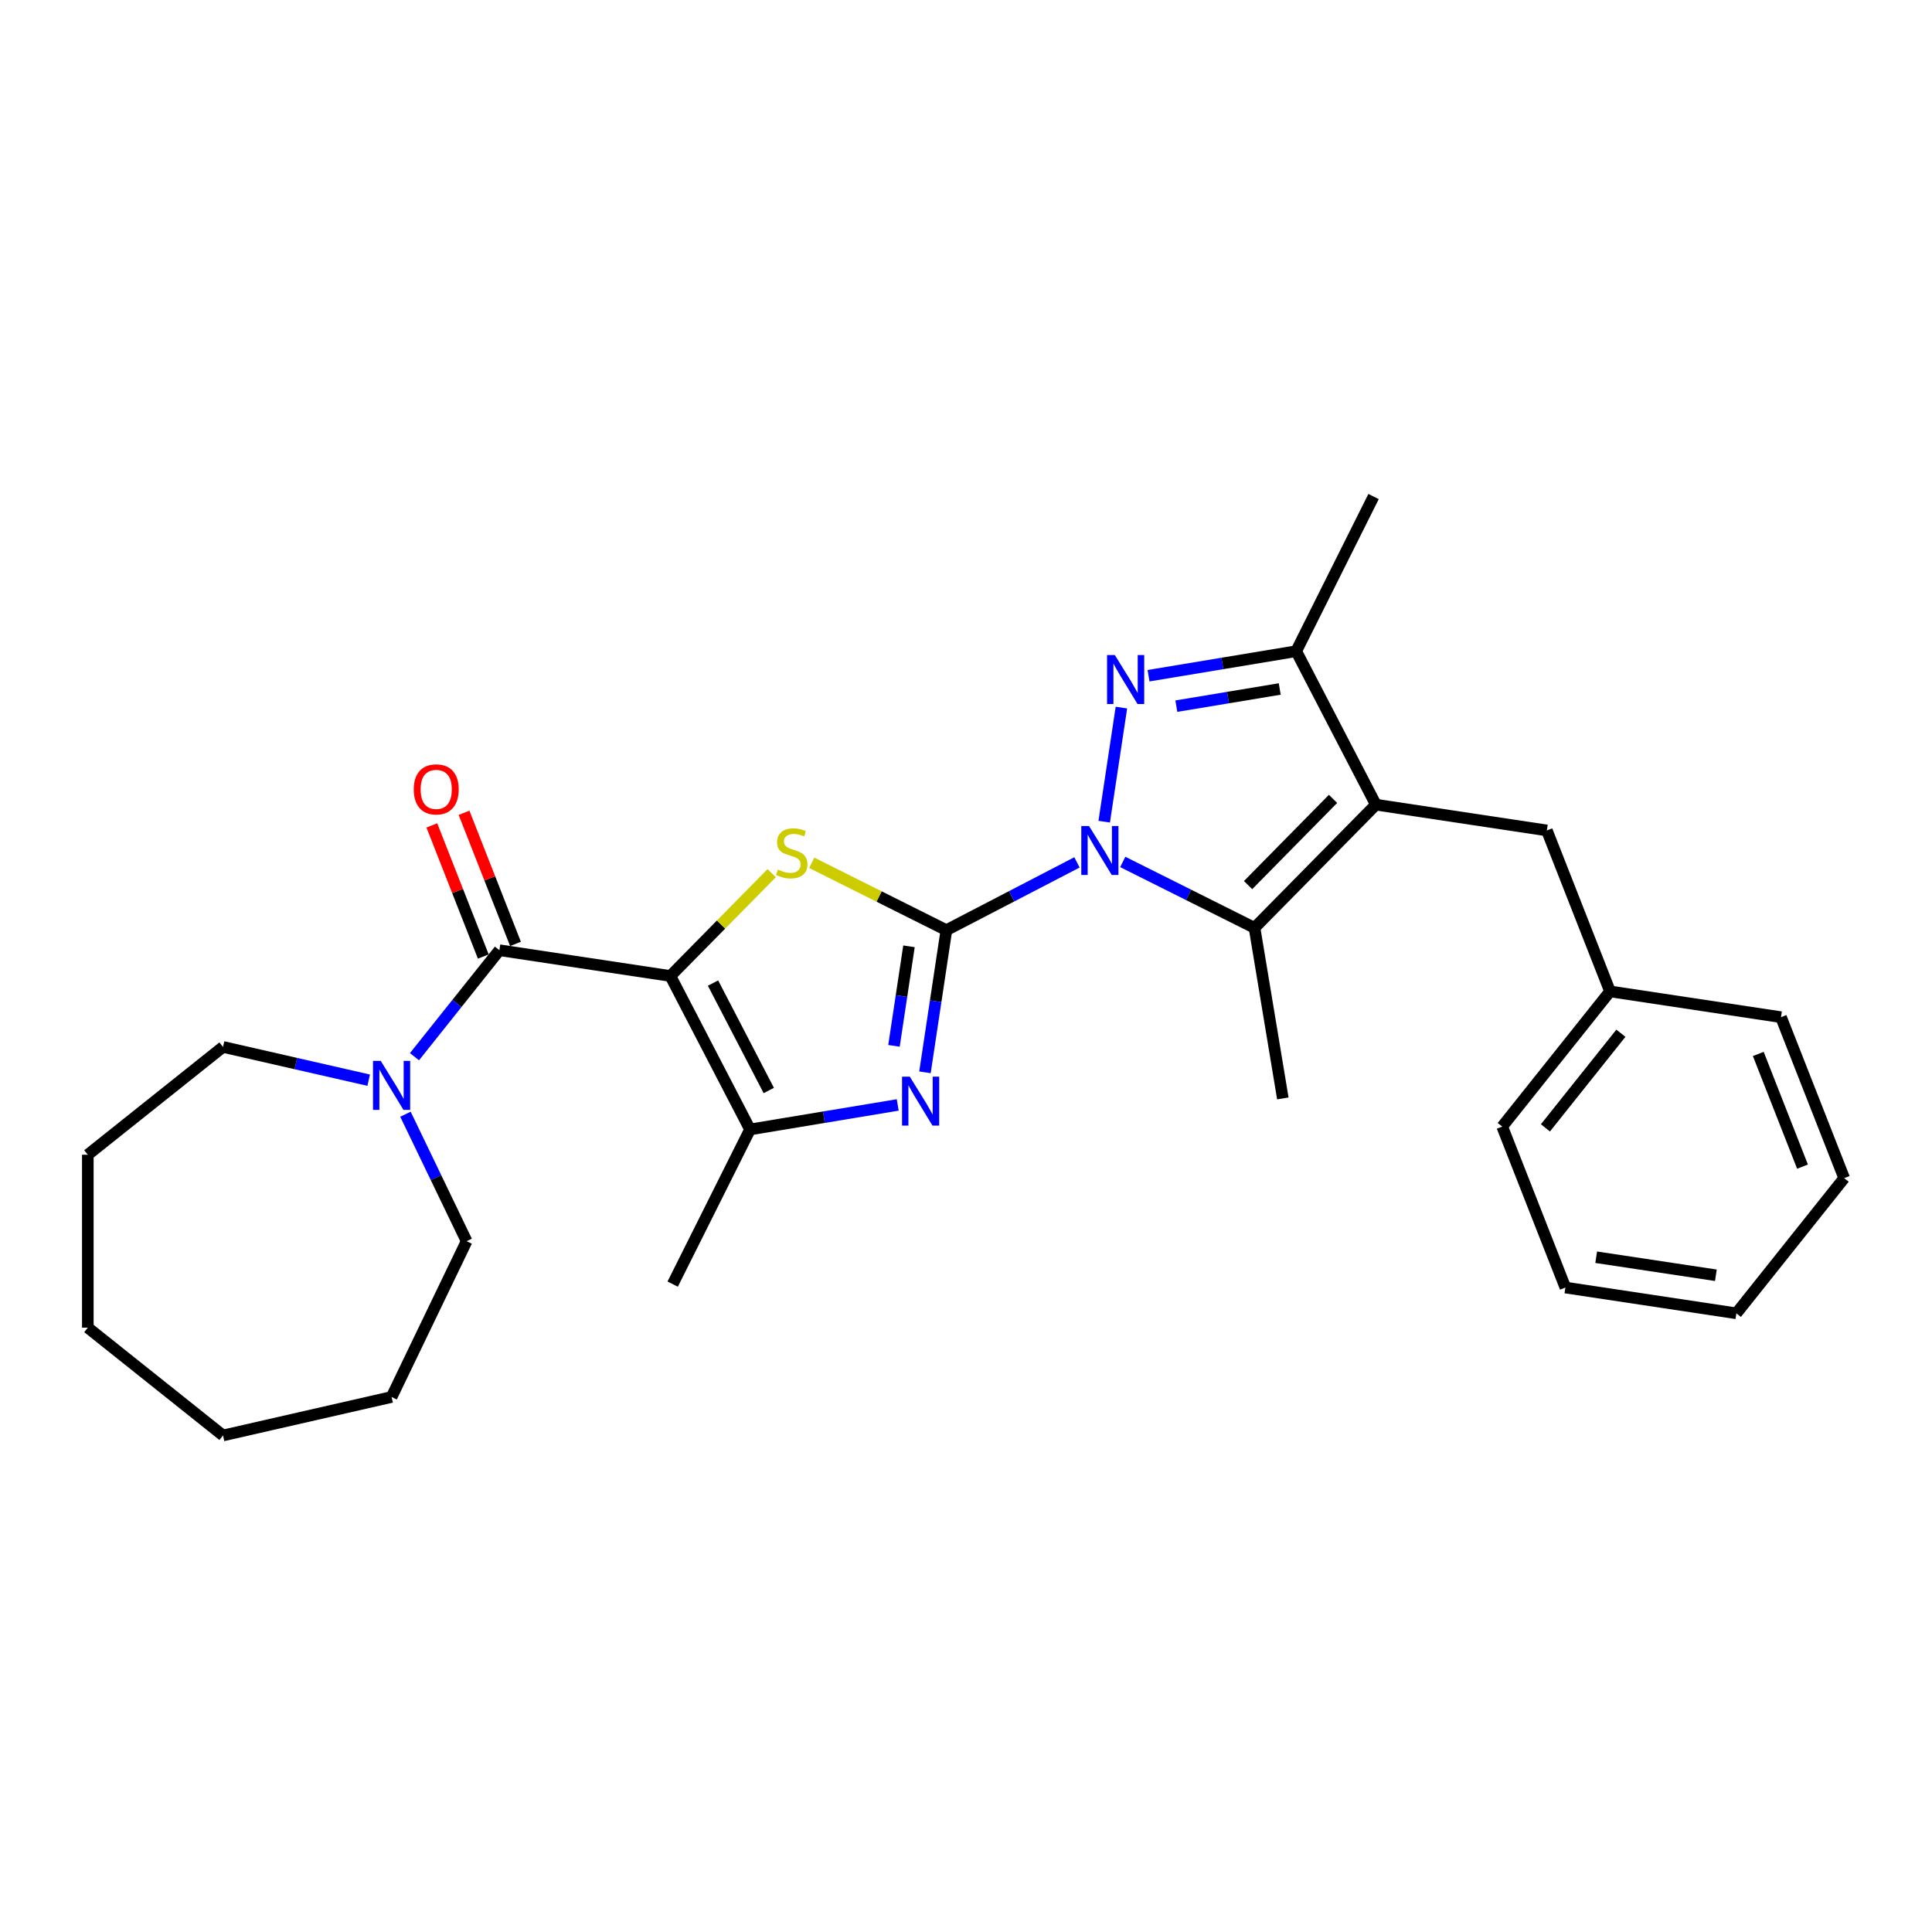 <?xml version='1.0' encoding='iso-8859-1'?>
<svg version='1.1' baseProfile='full'
              xmlns='http://www.w3.org/2000/svg'
                      xmlns:rdkit='http://www.rdkit.org/xml'
                      xmlns:xlink='http://www.w3.org/1999/xlink'
                  xml:space='preserve'
width='1000px' height='1000px' viewBox='0 0 1000 1000'>
<!-- END OF HEADER -->
<rect style='opacity:1.0;fill:#FFFFFF;stroke:none' width='1000' height='1000' x='0' y='0'> </rect>
<path class='bond-0' d='M 489.848,481.445 L 523.643,463.906' style='fill:none;fill-rule:evenodd;stroke:#000000;stroke-width:6px;stroke-linecap:butt;stroke-linejoin:miter;stroke-opacity:1' />
<path class='bond-0' d='M 523.643,463.906 L 557.438,446.367' style='fill:none;fill-rule:evenodd;stroke:#0000FF;stroke-width:6px;stroke-linecap:butt;stroke-linejoin:miter;stroke-opacity:1' />
<path class='bond-2' d='M 489.848,481.445 L 455.007,464.019' style='fill:none;fill-rule:evenodd;stroke:#000000;stroke-width:6px;stroke-linecap:butt;stroke-linejoin:miter;stroke-opacity:1' />
<path class='bond-2' d='M 455.007,464.019 L 420.165,446.593' style='fill:none;fill-rule:evenodd;stroke:#CCCC00;stroke-width:6px;stroke-linecap:butt;stroke-linejoin:miter;stroke-opacity:1' />
<path class='bond-5' d='M 489.848,481.445 L 484.302,518.24' style='fill:none;fill-rule:evenodd;stroke:#000000;stroke-width:6px;stroke-linecap:butt;stroke-linejoin:miter;stroke-opacity:1' />
<path class='bond-5' d='M 484.302,518.24 L 478.756,555.035' style='fill:none;fill-rule:evenodd;stroke:#0000FF;stroke-width:6px;stroke-linecap:butt;stroke-linejoin:miter;stroke-opacity:1' />
<path class='bond-5' d='M 470.484,489.815 L 466.602,515.572' style='fill:none;fill-rule:evenodd;stroke:#000000;stroke-width:6px;stroke-linecap:butt;stroke-linejoin:miter;stroke-opacity:1' />
<path class='bond-5' d='M 466.602,515.572 L 462.72,541.328' style='fill:none;fill-rule:evenodd;stroke:#0000FF;stroke-width:6px;stroke-linecap:butt;stroke-linejoin:miter;stroke-opacity:1' />
<path class='bond-3' d='M 571.535,425.306 L 580.437,366.25' style='fill:none;fill-rule:evenodd;stroke:#0000FF;stroke-width:6px;stroke-linecap:butt;stroke-linejoin:miter;stroke-opacity:1' />
<path class='bond-6' d='M 581.138,446.143 L 615.237,463.198' style='fill:none;fill-rule:evenodd;stroke:#0000FF;stroke-width:6px;stroke-linecap:butt;stroke-linejoin:miter;stroke-opacity:1' />
<path class='bond-6' d='M 615.237,463.198 L 649.335,480.252' style='fill:none;fill-rule:evenodd;stroke:#000000;stroke-width:6px;stroke-linecap:butt;stroke-linejoin:miter;stroke-opacity:1' />
<path class='bond-1' d='M 346.99,505.168 L 373.213,478.549' style='fill:none;fill-rule:evenodd;stroke:#000000;stroke-width:6px;stroke-linecap:butt;stroke-linejoin:miter;stroke-opacity:1' />
<path class='bond-1' d='M 373.213,478.549 L 399.437,451.93' style='fill:none;fill-rule:evenodd;stroke:#CCCC00;stroke-width:6px;stroke-linecap:butt;stroke-linejoin:miter;stroke-opacity:1' />
<path class='bond-7' d='M 346.99,505.168 L 258.489,491.829' style='fill:none;fill-rule:evenodd;stroke:#000000;stroke-width:6px;stroke-linecap:butt;stroke-linejoin:miter;stroke-opacity:1' />
<path class='bond-28' d='M 346.99,505.168 L 388.217,584.607' style='fill:none;fill-rule:evenodd;stroke:#000000;stroke-width:6px;stroke-linecap:butt;stroke-linejoin:miter;stroke-opacity:1' />
<path class='bond-28' d='M 369.062,508.838 L 397.921,564.446' style='fill:none;fill-rule:evenodd;stroke:#000000;stroke-width:6px;stroke-linecap:butt;stroke-linejoin:miter;stroke-opacity:1' />
<path class='bond-9' d='M 594.477,349.748 L 632.698,343.401' style='fill:none;fill-rule:evenodd;stroke:#0000FF;stroke-width:6px;stroke-linecap:butt;stroke-linejoin:miter;stroke-opacity:1' />
<path class='bond-9' d='M 632.698,343.401 L 670.919,337.054' style='fill:none;fill-rule:evenodd;stroke:#000000;stroke-width:6px;stroke-linecap:butt;stroke-linejoin:miter;stroke-opacity:1' />
<path class='bond-9' d='M 608.876,365.502 L 635.63,361.059' style='fill:none;fill-rule:evenodd;stroke:#0000FF;stroke-width:6px;stroke-linecap:butt;stroke-linejoin:miter;stroke-opacity:1' />
<path class='bond-9' d='M 635.63,361.059 L 662.385,356.616' style='fill:none;fill-rule:evenodd;stroke:#000000;stroke-width:6px;stroke-linecap:butt;stroke-linejoin:miter;stroke-opacity:1' />
<path class='bond-4' d='M 712.147,416.493 L 649.335,480.252' style='fill:none;fill-rule:evenodd;stroke:#000000;stroke-width:6px;stroke-linecap:butt;stroke-linejoin:miter;stroke-opacity:1' />
<path class='bond-4' d='M 689.973,413.495 L 646.005,458.126' style='fill:none;fill-rule:evenodd;stroke:#000000;stroke-width:6px;stroke-linecap:butt;stroke-linejoin:miter;stroke-opacity:1' />
<path class='bond-11' d='M 712.147,416.493 L 800.648,429.833' style='fill:none;fill-rule:evenodd;stroke:#000000;stroke-width:6px;stroke-linecap:butt;stroke-linejoin:miter;stroke-opacity:1' />
<path class='bond-29' d='M 712.147,416.493 L 670.919,337.054' style='fill:none;fill-rule:evenodd;stroke:#000000;stroke-width:6px;stroke-linecap:butt;stroke-linejoin:miter;stroke-opacity:1' />
<path class='bond-8' d='M 464.659,571.913 L 426.438,578.26' style='fill:none;fill-rule:evenodd;stroke:#0000FF;stroke-width:6px;stroke-linecap:butt;stroke-linejoin:miter;stroke-opacity:1' />
<path class='bond-8' d='M 426.438,578.26 L 388.217,584.607' style='fill:none;fill-rule:evenodd;stroke:#000000;stroke-width:6px;stroke-linecap:butt;stroke-linejoin:miter;stroke-opacity:1' />
<path class='bond-13' d='M 649.335,480.252 L 663.997,568.543' style='fill:none;fill-rule:evenodd;stroke:#000000;stroke-width:6px;stroke-linecap:butt;stroke-linejoin:miter;stroke-opacity:1' />
<path class='bond-10' d='M 258.489,491.829 L 236.512,519.386' style='fill:none;fill-rule:evenodd;stroke:#000000;stroke-width:6px;stroke-linecap:butt;stroke-linejoin:miter;stroke-opacity:1' />
<path class='bond-10' d='M 236.512,519.386 L 214.536,546.944' style='fill:none;fill-rule:evenodd;stroke:#0000FF;stroke-width:6px;stroke-linecap:butt;stroke-linejoin:miter;stroke-opacity:1' />
<path class='bond-12' d='M 266.82,488.559 L 253.502,454.626' style='fill:none;fill-rule:evenodd;stroke:#000000;stroke-width:6px;stroke-linecap:butt;stroke-linejoin:miter;stroke-opacity:1' />
<path class='bond-12' d='M 253.502,454.626 L 240.184,420.693' style='fill:none;fill-rule:evenodd;stroke:#FF0000;stroke-width:6px;stroke-linecap:butt;stroke-linejoin:miter;stroke-opacity:1' />
<path class='bond-12' d='M 250.157,495.098 L 236.839,461.165' style='fill:none;fill-rule:evenodd;stroke:#000000;stroke-width:6px;stroke-linecap:butt;stroke-linejoin:miter;stroke-opacity:1' />
<path class='bond-12' d='M 236.839,461.165 L 223.522,427.232' style='fill:none;fill-rule:evenodd;stroke:#FF0000;stroke-width:6px;stroke-linecap:butt;stroke-linejoin:miter;stroke-opacity:1' />
<path class='bond-15' d='M 388.217,584.607 L 348.183,664.655' style='fill:none;fill-rule:evenodd;stroke:#000000;stroke-width:6px;stroke-linecap:butt;stroke-linejoin:miter;stroke-opacity:1' />
<path class='bond-16' d='M 670.919,337.054 L 710.954,257.007' style='fill:none;fill-rule:evenodd;stroke:#000000;stroke-width:6px;stroke-linecap:butt;stroke-linejoin:miter;stroke-opacity:1' />
<path class='bond-17' d='M 209.866,576.714 L 225.693,609.577' style='fill:none;fill-rule:evenodd;stroke:#0000FF;stroke-width:6px;stroke-linecap:butt;stroke-linejoin:miter;stroke-opacity:1' />
<path class='bond-17' d='M 225.693,609.577 L 241.519,642.44' style='fill:none;fill-rule:evenodd;stroke:#000000;stroke-width:6px;stroke-linecap:butt;stroke-linejoin:miter;stroke-opacity:1' />
<path class='bond-18' d='M 190.836,559.098 L 153.132,550.493' style='fill:none;fill-rule:evenodd;stroke:#0000FF;stroke-width:6px;stroke-linecap:butt;stroke-linejoin:miter;stroke-opacity:1' />
<path class='bond-18' d='M 153.132,550.493 L 115.429,541.887' style='fill:none;fill-rule:evenodd;stroke:#000000;stroke-width:6px;stroke-linecap:butt;stroke-linejoin:miter;stroke-opacity:1' />
<path class='bond-14' d='M 800.648,429.833 L 833.346,513.147' style='fill:none;fill-rule:evenodd;stroke:#000000;stroke-width:6px;stroke-linecap:butt;stroke-linejoin:miter;stroke-opacity:1' />
<path class='bond-19' d='M 833.346,513.147 L 777.543,583.121' style='fill:none;fill-rule:evenodd;stroke:#000000;stroke-width:6px;stroke-linecap:butt;stroke-linejoin:miter;stroke-opacity:1' />
<path class='bond-19' d='M 838.971,534.803 L 799.909,583.786' style='fill:none;fill-rule:evenodd;stroke:#000000;stroke-width:6px;stroke-linecap:butt;stroke-linejoin:miter;stroke-opacity:1' />
<path class='bond-20' d='M 833.346,513.147 L 921.847,526.486' style='fill:none;fill-rule:evenodd;stroke:#000000;stroke-width:6px;stroke-linecap:butt;stroke-linejoin:miter;stroke-opacity:1' />
<path class='bond-21' d='M 241.519,642.44 L 202.686,723.078' style='fill:none;fill-rule:evenodd;stroke:#000000;stroke-width:6px;stroke-linecap:butt;stroke-linejoin:miter;stroke-opacity:1' />
<path class='bond-22' d='M 115.429,541.887 L 45.455,597.69' style='fill:none;fill-rule:evenodd;stroke:#000000;stroke-width:6px;stroke-linecap:butt;stroke-linejoin:miter;stroke-opacity:1' />
<path class='bond-23' d='M 777.543,583.121 L 810.242,666.435' style='fill:none;fill-rule:evenodd;stroke:#000000;stroke-width:6px;stroke-linecap:butt;stroke-linejoin:miter;stroke-opacity:1' />
<path class='bond-24' d='M 921.847,526.486 L 954.545,609.8' style='fill:none;fill-rule:evenodd;stroke:#000000;stroke-width:6px;stroke-linecap:butt;stroke-linejoin:miter;stroke-opacity:1' />
<path class='bond-24' d='M 910.089,545.523 L 932.978,603.843' style='fill:none;fill-rule:evenodd;stroke:#000000;stroke-width:6px;stroke-linecap:butt;stroke-linejoin:miter;stroke-opacity:1' />
<path class='bond-25' d='M 202.686,723.078 L 115.429,742.993' style='fill:none;fill-rule:evenodd;stroke:#000000;stroke-width:6px;stroke-linecap:butt;stroke-linejoin:miter;stroke-opacity:1' />
<path class='bond-27' d='M 45.455,597.69 L 45.455,687.191' style='fill:none;fill-rule:evenodd;stroke:#000000;stroke-width:6px;stroke-linecap:butt;stroke-linejoin:miter;stroke-opacity:1' />
<path class='bond-31' d='M 810.242,666.435 L 898.743,679.774' style='fill:none;fill-rule:evenodd;stroke:#000000;stroke-width:6px;stroke-linecap:butt;stroke-linejoin:miter;stroke-opacity:1' />
<path class='bond-31' d='M 826.185,650.736 L 888.135,660.073' style='fill:none;fill-rule:evenodd;stroke:#000000;stroke-width:6px;stroke-linecap:butt;stroke-linejoin:miter;stroke-opacity:1' />
<path class='bond-26' d='M 954.545,609.8 L 898.743,679.774' style='fill:none;fill-rule:evenodd;stroke:#000000;stroke-width:6px;stroke-linecap:butt;stroke-linejoin:miter;stroke-opacity:1' />
<path class='bond-30' d='M 115.429,742.993 L 45.455,687.191' style='fill:none;fill-rule:evenodd;stroke:#000000;stroke-width:6px;stroke-linecap:butt;stroke-linejoin:miter;stroke-opacity:1' />
<path  class='atom-1' d='M 563.685 427.543
L 571.991 440.969
Q 572.814 442.293, 574.139 444.692
Q 575.464 447.09, 575.535 447.234
L 575.535 427.543
L 578.9 427.543
L 578.9 452.89
L 575.428 452.89
L 566.513 438.212
Q 565.475 436.494, 564.365 434.525
Q 563.291 432.556, 562.969 431.947
L 562.969 452.89
L 559.676 452.89
L 559.676 427.543
L 563.685 427.543
' fill='#0000FF'/>
<path  class='atom-3' d='M 402.641 450.109
Q 402.927 450.217, 404.109 450.718
Q 405.29 451.219, 406.579 451.541
Q 407.904 451.828, 409.192 451.828
Q 411.591 451.828, 412.987 450.682
Q 414.383 449.501, 414.383 447.46
Q 414.383 446.064, 413.667 445.205
Q 412.987 444.345, 411.913 443.88
Q 410.839 443.415, 409.049 442.878
Q 406.794 442.197, 405.433 441.553
Q 404.109 440.909, 403.142 439.548
Q 402.211 438.188, 402.211 435.897
Q 402.211 432.71, 404.359 430.741
Q 406.543 428.772, 410.839 428.772
Q 413.775 428.772, 417.104 430.168
L 416.281 432.925
Q 413.238 431.672, 410.947 431.672
Q 408.476 431.672, 407.116 432.71
Q 405.756 433.713, 405.791 435.467
Q 405.791 436.827, 406.472 437.651
Q 407.188 438.474, 408.19 438.94
Q 409.228 439.405, 410.947 439.942
Q 413.238 440.658, 414.598 441.374
Q 415.959 442.09, 416.925 443.558
Q 417.928 444.99, 417.928 447.46
Q 417.928 450.968, 415.565 452.866
Q 413.238 454.727, 409.336 454.727
Q 407.08 454.727, 405.362 454.226
Q 403.679 453.761, 401.674 452.937
L 402.641 450.109
' fill='#CCCC00'/>
<path  class='atom-4' d='M 577.025 339.042
L 585.33 352.468
Q 586.154 353.792, 587.478 356.191
Q 588.803 358.589, 588.874 358.733
L 588.874 339.042
L 592.24 339.042
L 592.24 364.389
L 588.767 364.389
L 579.853 349.711
Q 578.815 347.993, 577.705 346.023
Q 576.631 344.054, 576.309 343.446
L 576.309 364.389
L 573.015 364.389
L 573.015 339.042
L 577.025 339.042
' fill='#0000FF'/>
<path  class='atom-6' d='M 470.906 557.272
L 479.212 570.697
Q 480.035 572.022, 481.36 574.421
Q 482.685 576.819, 482.756 576.963
L 482.756 557.272
L 486.121 557.272
L 486.121 582.619
L 482.649 582.619
L 473.734 567.941
Q 472.696 566.222, 471.586 564.253
Q 470.512 562.284, 470.19 561.676
L 470.19 582.619
L 466.897 582.619
L 466.897 557.272
L 470.906 557.272
' fill='#0000FF'/>
<path  class='atom-11' d='M 197.083 549.13
L 205.389 562.555
Q 206.212 563.879, 207.537 566.278
Q 208.861 568.677, 208.933 568.82
L 208.933 549.13
L 212.298 549.13
L 212.298 574.476
L 208.826 574.476
L 199.911 559.798
Q 198.873 558.08, 197.763 556.111
Q 196.689 554.142, 196.367 553.533
L 196.367 574.476
L 193.073 574.476
L 193.073 549.13
L 197.083 549.13
' fill='#0000FF'/>
<path  class='atom-13' d='M 214.155 408.586
Q 214.155 402.5, 217.162 399.099
Q 220.17 395.698, 225.79 395.698
Q 231.411 395.698, 234.418 399.099
Q 237.425 402.5, 237.425 408.586
Q 237.425 414.744, 234.382 418.252
Q 231.339 421.725, 225.79 421.725
Q 220.205 421.725, 217.162 418.252
Q 214.155 414.78, 214.155 408.586
M 225.79 418.861
Q 229.657 418.861, 231.733 416.283
Q 233.845 413.67, 233.845 408.586
Q 233.845 403.61, 231.733 401.104
Q 229.657 398.562, 225.79 398.562
Q 221.924 398.562, 219.812 401.068
Q 217.735 403.574, 217.735 408.586
Q 217.735 413.706, 219.812 416.283
Q 221.924 418.861, 225.79 418.861
' fill='#FF0000'/>
</svg>
